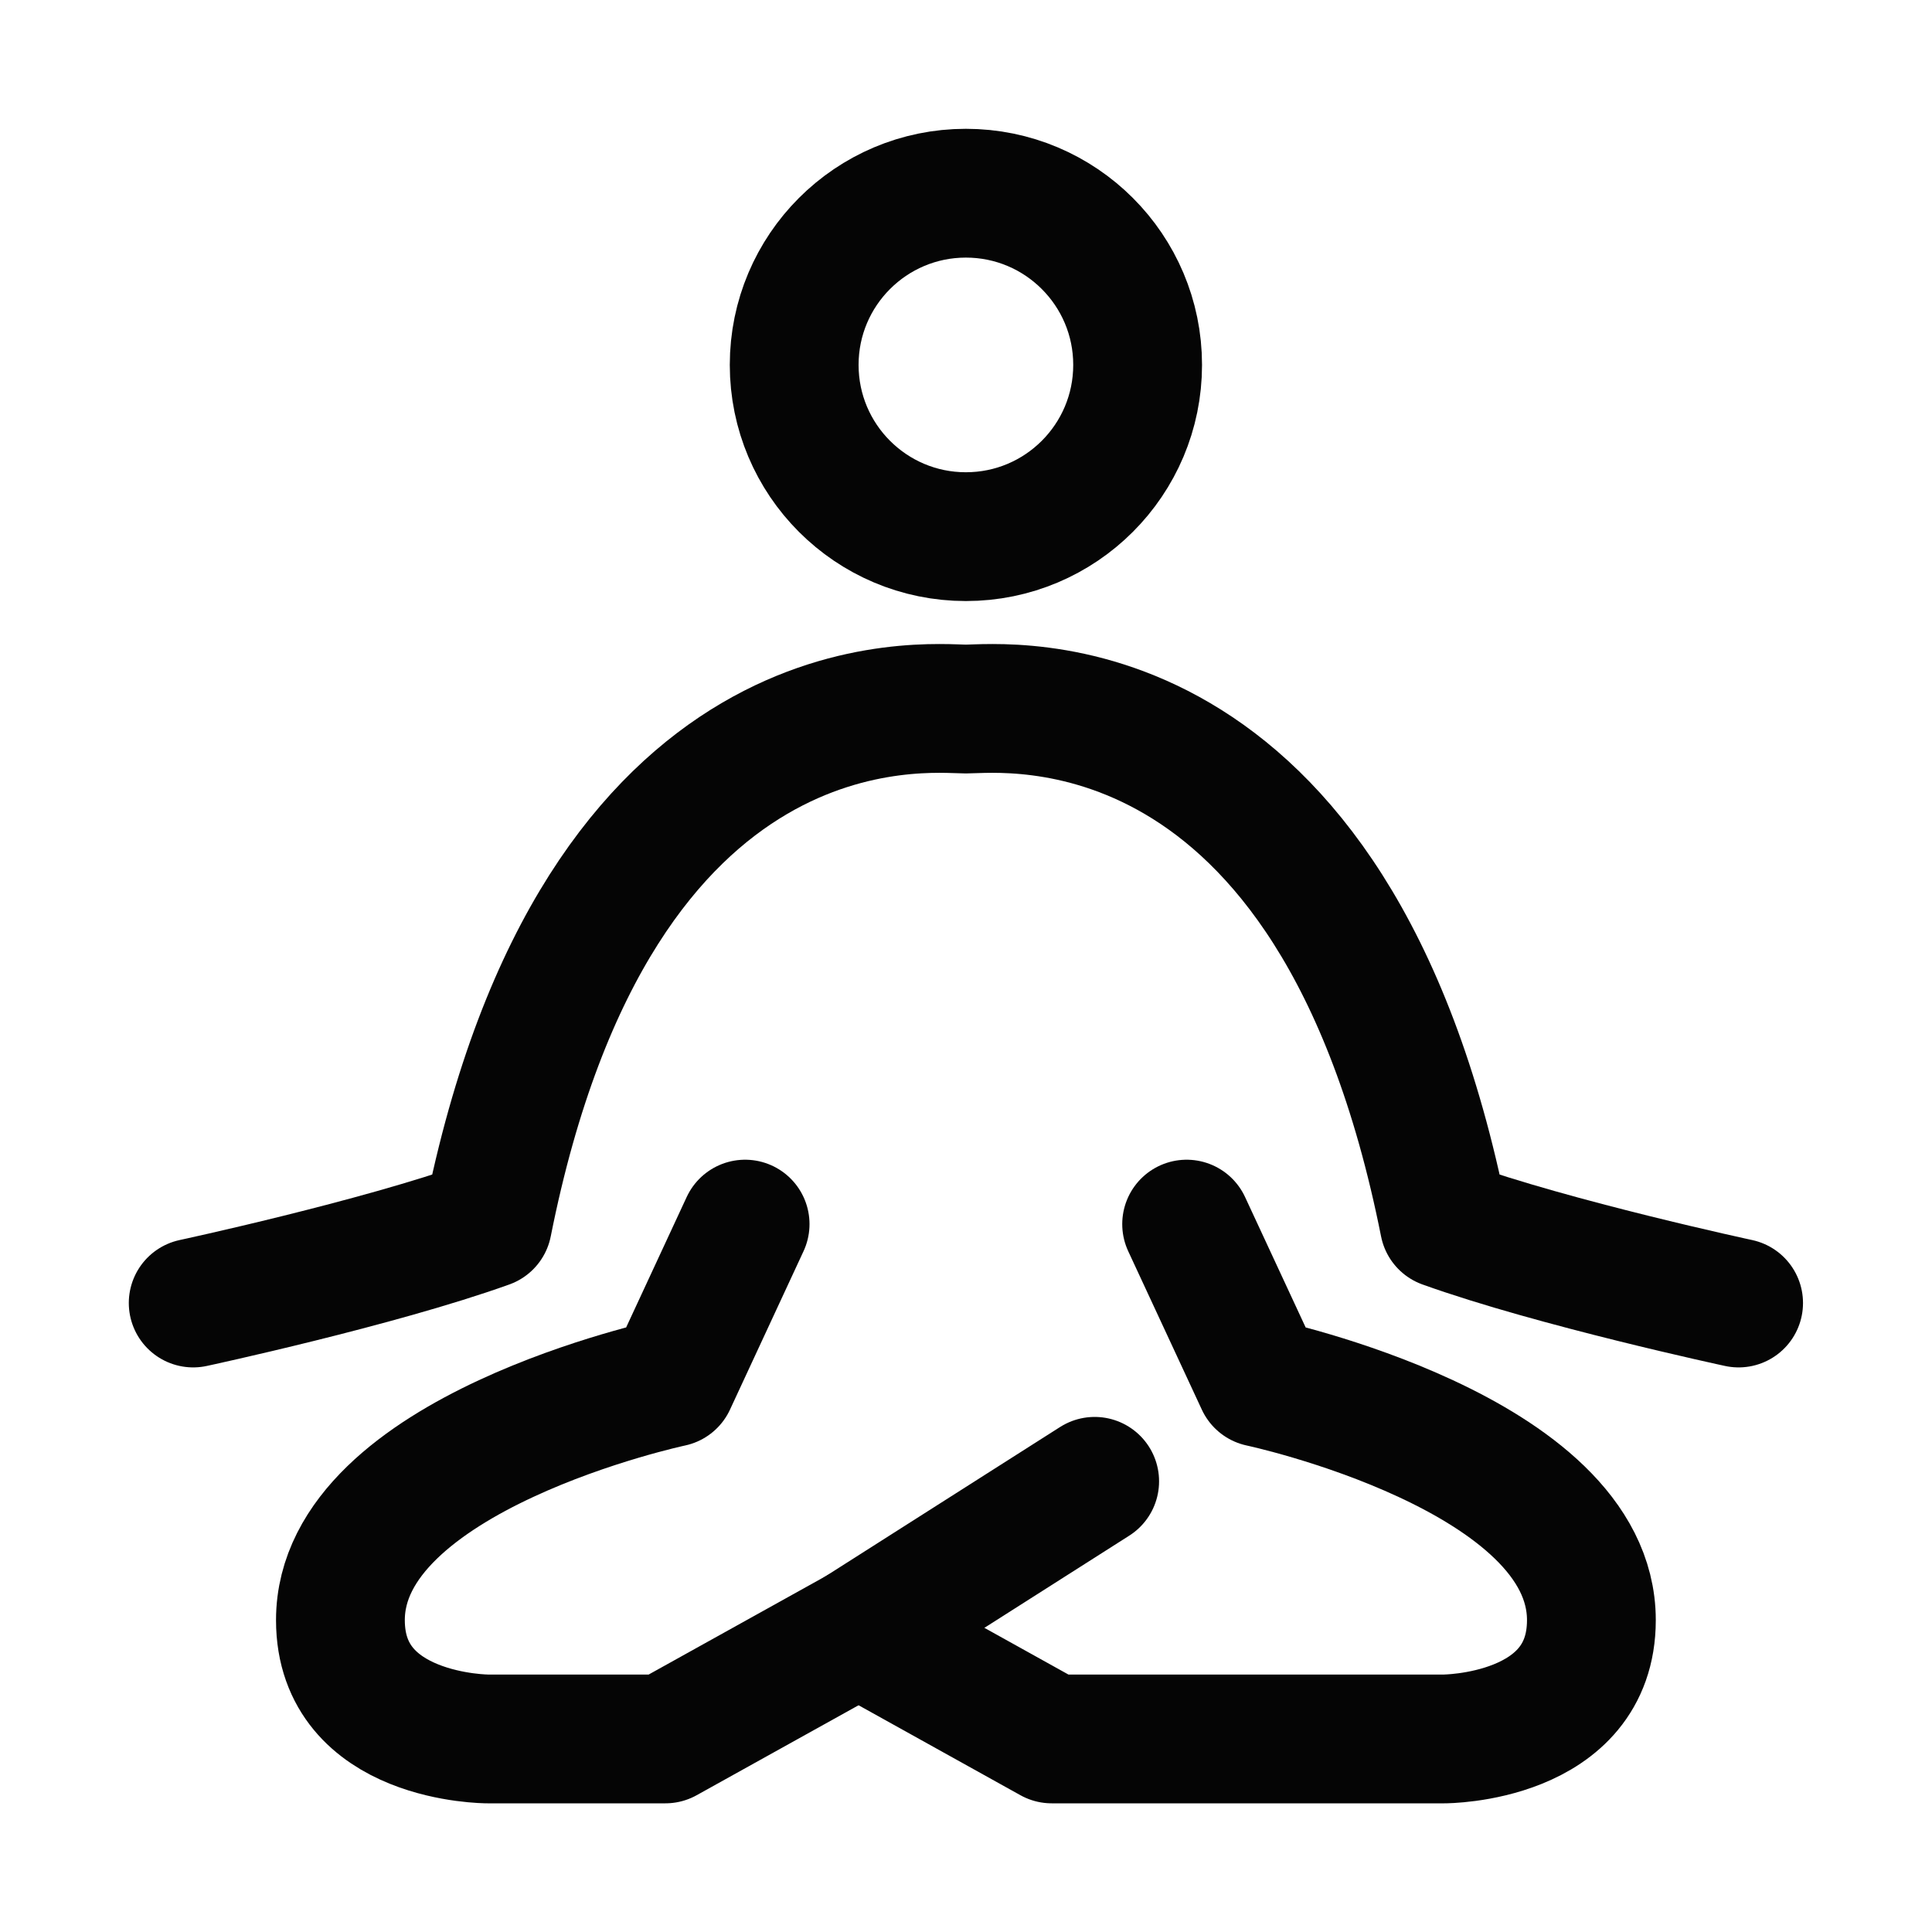 <svg width="30" height="30" viewBox="0 0 30 30" fill="none" xmlns="http://www.w3.org/2000/svg">
<path d="M18.426 19.008L19.569 21.468C19.569 21.468 24.711 22.56 24.711 25.157C24.711 27.002 22.426 27.002 22.426 27.002H16.331L13.332 25.335" stroke="#050505" stroke-width="2" stroke-linecap="round" stroke-linejoin="round"/>
<path d="M11.57 19.008L10.428 21.468C10.428 21.468 5.286 22.56 5.286 25.157C5.286 27.002 7.571 27.002 7.571 27.002H10.332L13.332 25.335L16.998 23.002" stroke="#050505" stroke-width="2" stroke-linecap="round" stroke-linejoin="round"/>
<path d="M3 20.233C3 20.233 5.857 19.619 7.571 19.004C9.285 10.395 14.427 11.01 14.998 11.01C15.57 11.01 20.712 10.395 22.426 19.004C24.14 19.619 26.997 20.233 26.997 20.233" stroke="#050505" stroke-width="2" stroke-linecap="round" stroke-linejoin="round"/>
<path d="M14.998 8.333C16.471 8.333 17.665 7.139 17.665 5.666C17.665 4.194 16.471 3 14.998 3C13.526 3 12.332 4.194 12.332 5.666C12.332 7.139 13.526 8.333 14.998 8.333Z" stroke="#050505" stroke-width="2" stroke-linecap="round" stroke-linejoin="round"/>
</svg>
